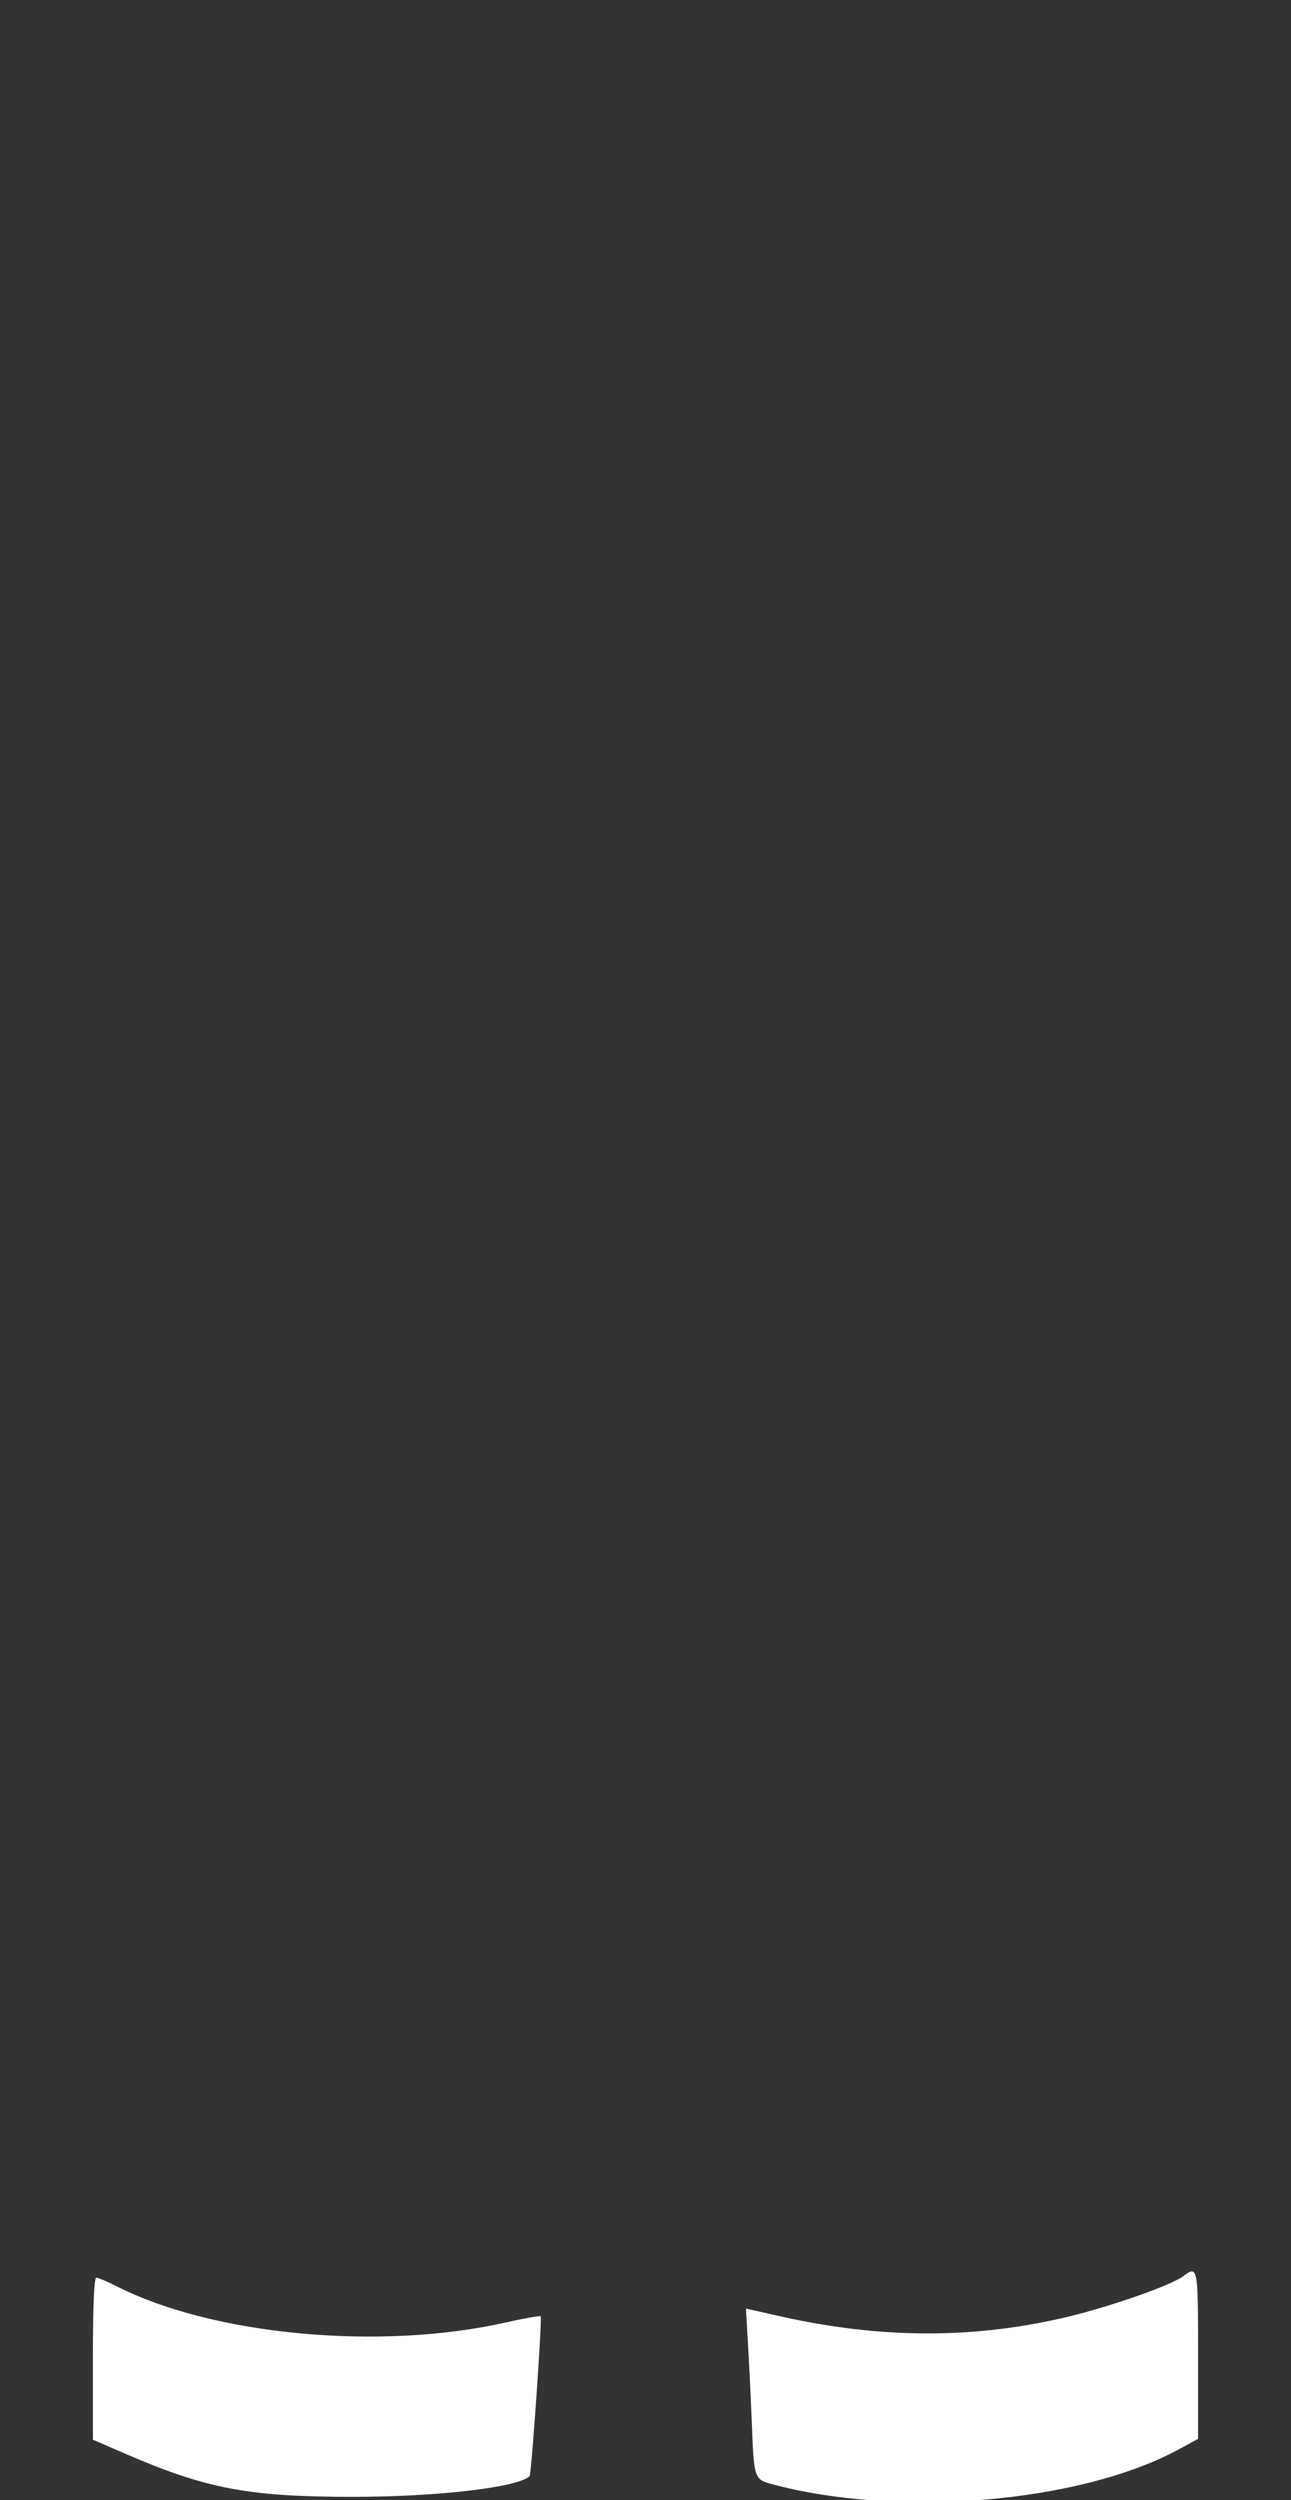<svg id="svg" xmlns="http://www.w3.org/2000/svg" xmlns:xlink="http://www.w3.org/1999/xlink" viewBox="0, 0, 400,774.293"><rect x="0" y="0" width="400" height="774.293" fill="#333333" stroke="none"/><g id="svgg"><path id="path0" d="M366.642 704.916 C 362.916 707.735,344.011 714.365,330.591 717.561 C 301.805 724.415,272.867 724.347,241.779 717.353 L 231.116 714.954 231.810 726.886 C 232.191 733.448,232.705 744.139,232.952 750.643 C 233.586 767.356,233.745 767.853,238.895 769.250 C 278.226 779.913,334.779 775.114,365.296 758.524 L 371.208 755.309 371.208 729.326 C 371.208 701.929,371.132 701.521,366.642 704.916 M28.792 730.479 L 28.792 755.560 38.303 759.692 C 63.787 770.761,76.908 773.266,109.368 773.261 C 135.605 773.256,160.610 770.324,164.091 766.843 C 164.663 766.271,168.025 717.807,167.525 717.334 C 167.289 717.110,162.468 717.970,156.812 719.246 C 117.882 728.030,66.137 723.246,36.245 708.098 C 33.314 706.613,30.439 705.398,29.854 705.398 C 29.152 705.398,28.792 713.906,28.792 730.479 " stroke="none" fill="#ffffff" fill-rule="evenodd"></path></g></svg>